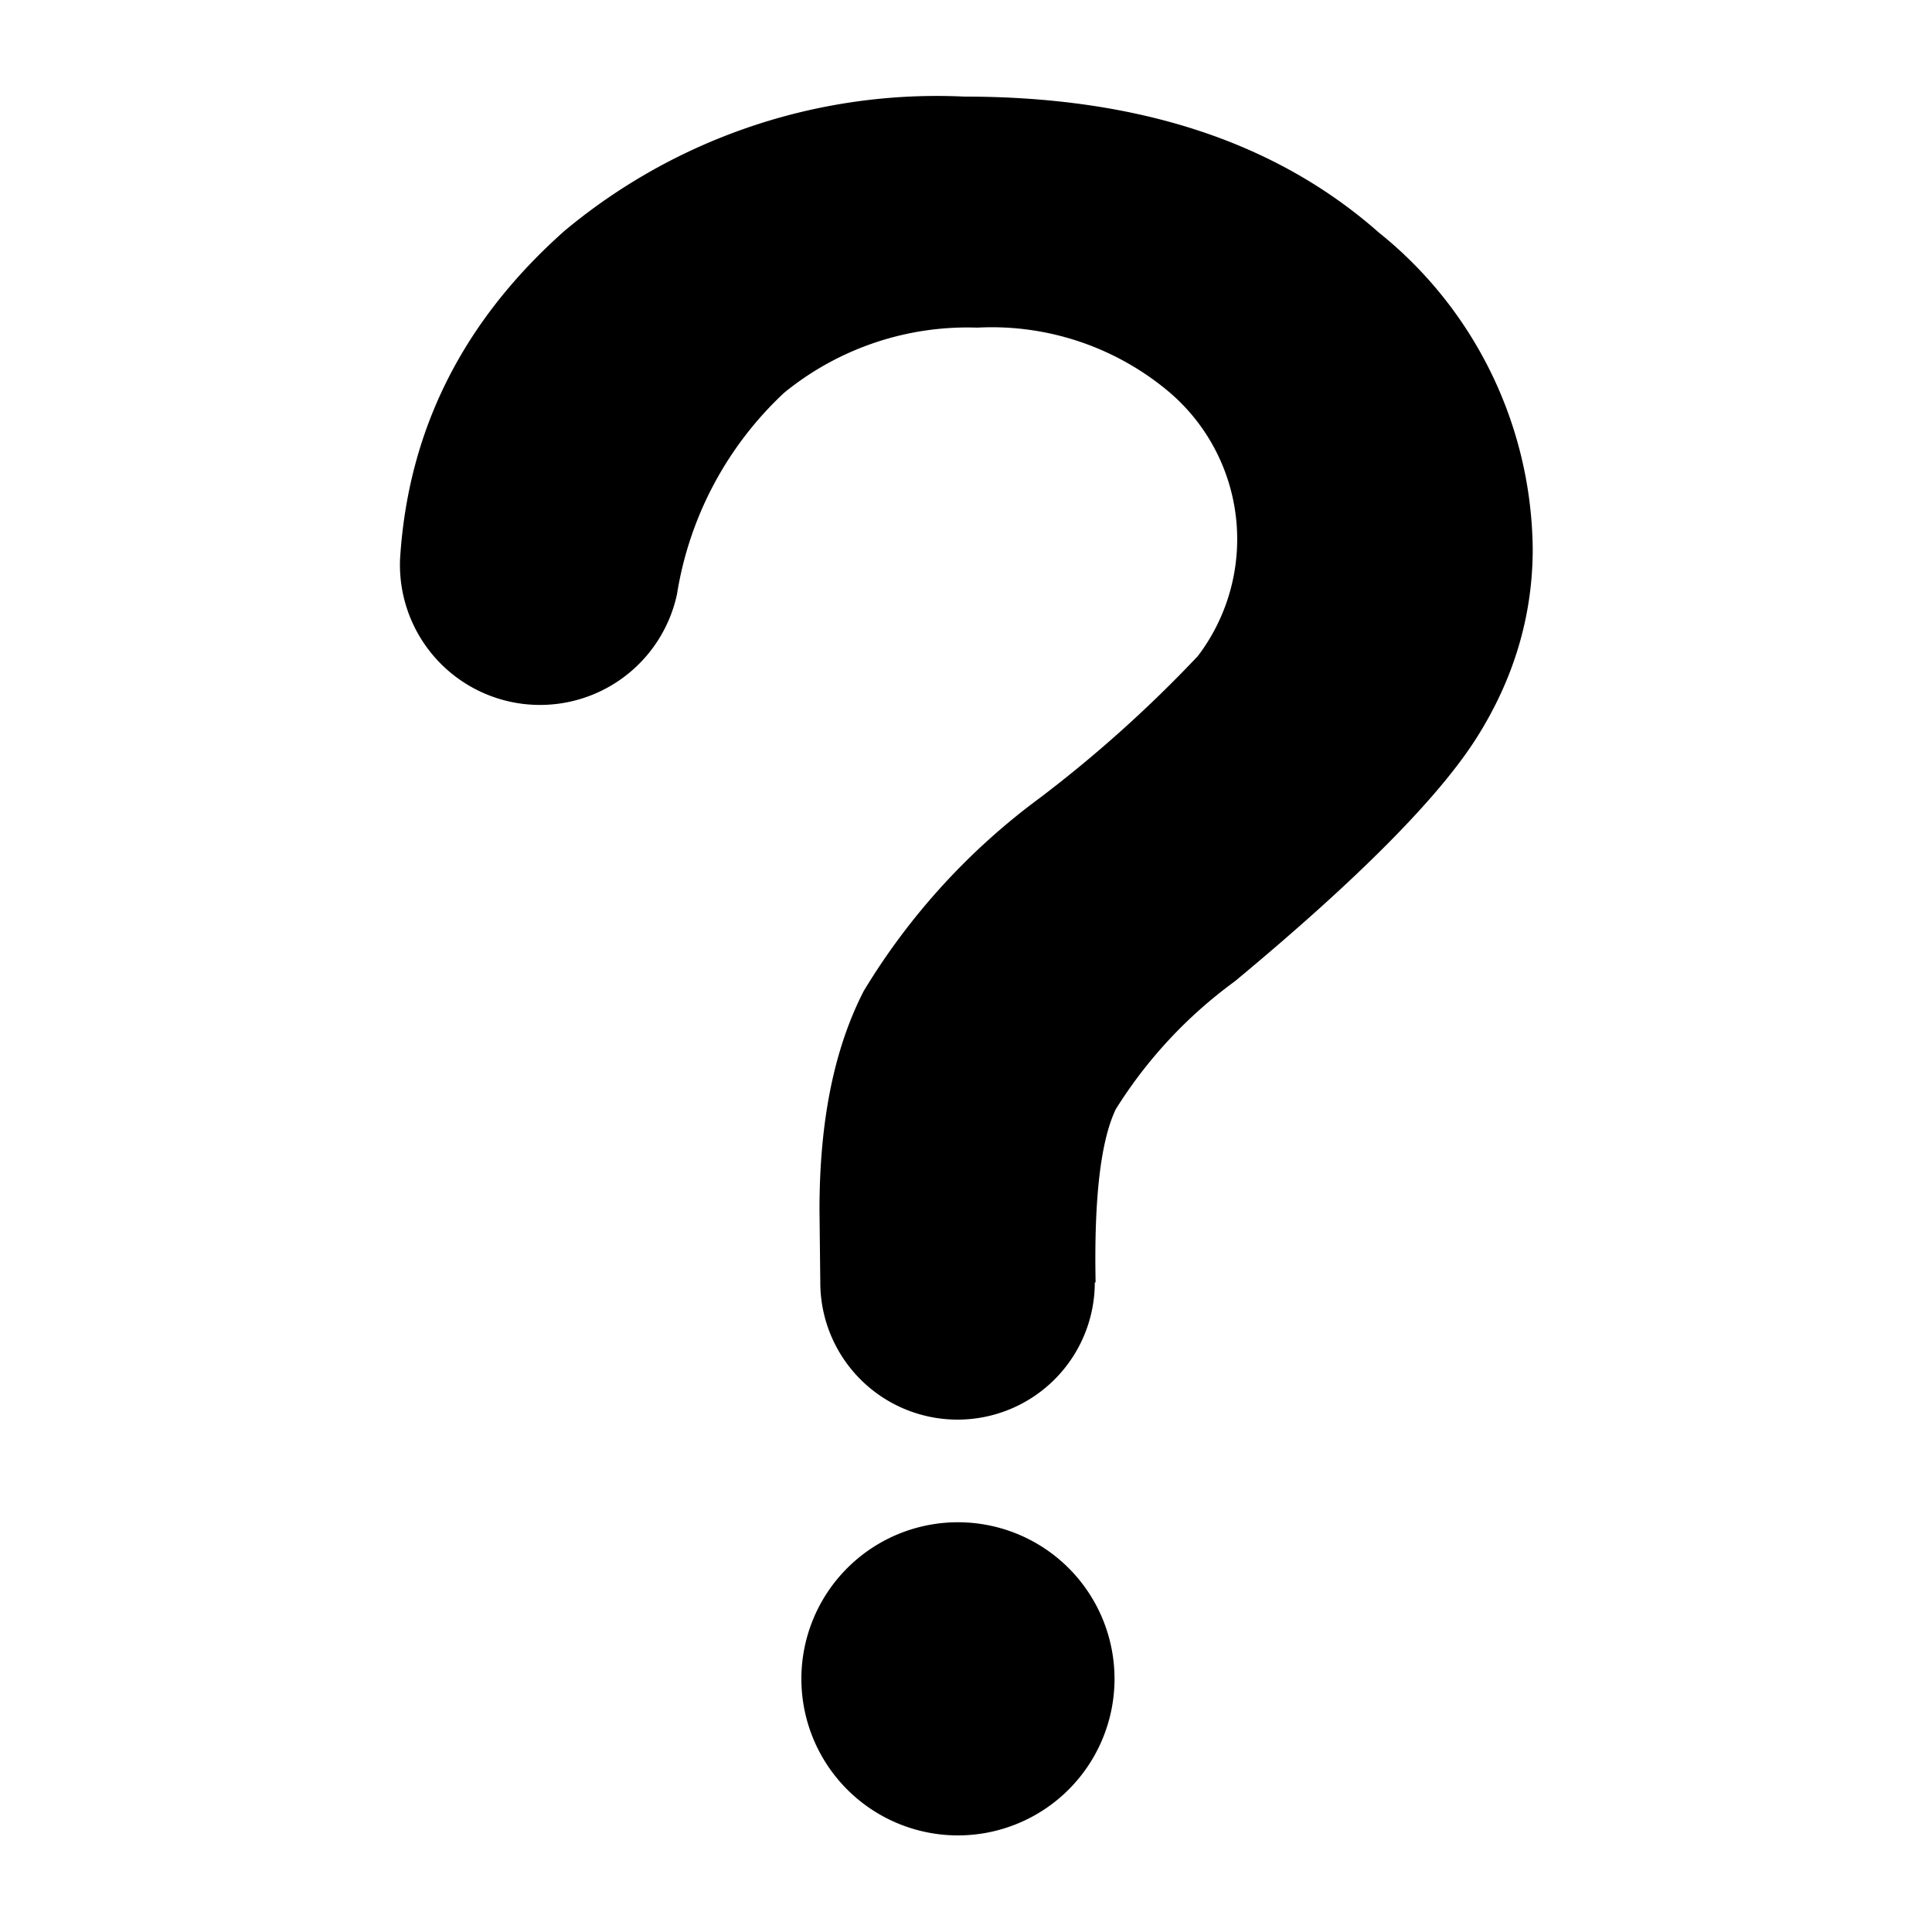<svg height="16" width="16" xmlns="http://www.w3.org/2000/svg" viewBox="0 0 24 24"><path d="M13.6 15.93a1.7 1.7 0 0 1-3.41 0l-.01-.9c0-1.1.18-2 .55-2.72a8.33 8.33 0 0 1 2.19-2.4 16 16 0 0 0 1.96-1.76 2.4 2.4 0 0 0-.38-3.3 3.42 3.42 0 0 0-2.36-.78 3.6 3.6 0 0 0-2.4.81 4.36 4.36 0 0 0-1.33 2.5 1.74 1.74 0 0 1-3.44-.44c.1-1.6.78-2.95 2.04-4.07a7.22 7.22 0 0 1 4.97-1.67c2.16 0 3.87.56 5.15 1.69a5.1 5.1 0 0 1 1.91 3.93c0 .82-.23 1.61-.7 2.35s-1.47 1.75-3 3.02a5.71 5.71 0 0 0-1.48 1.59c-.19.4-.27 1.12-.25 2.15zm-1.7 2.98a1.94 1.94 0 1 1 0 3.89 1.94 1.94 0 0 1 0-3.89z"/></svg>
